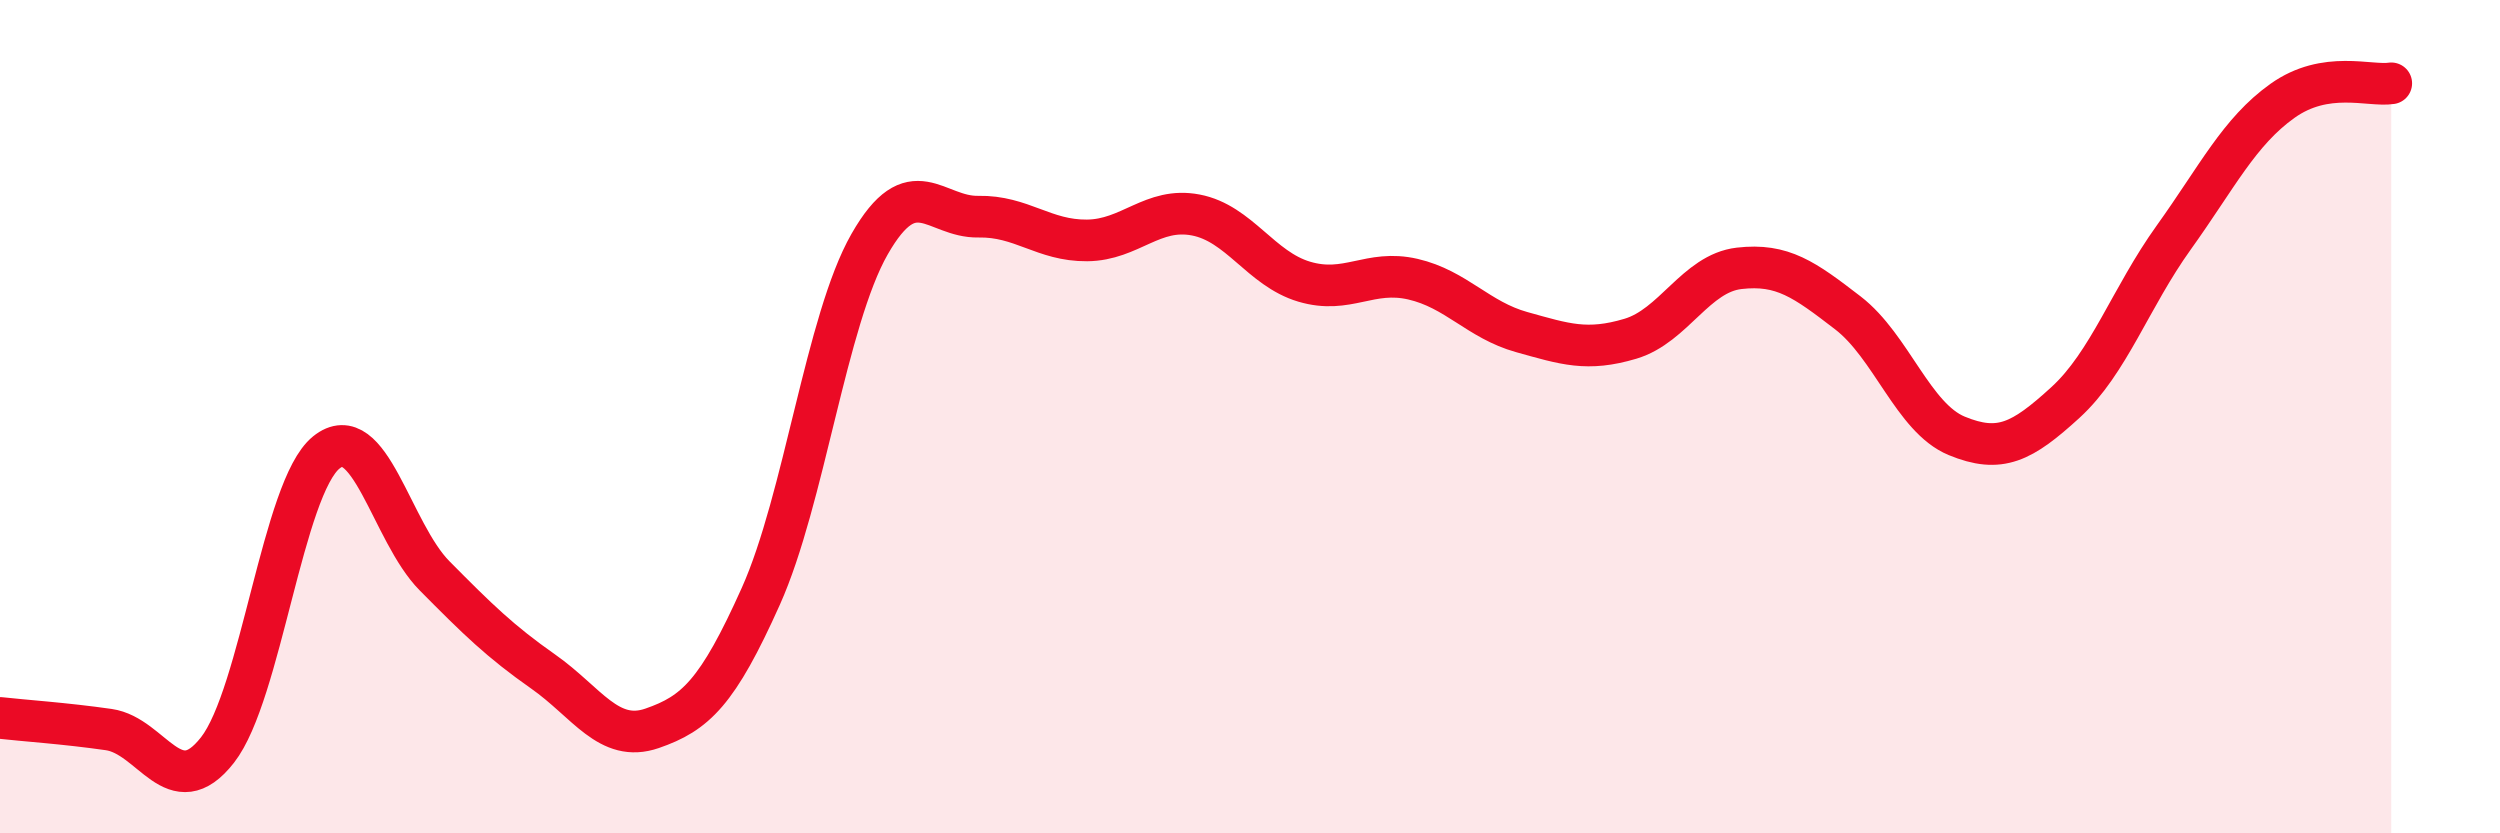 
    <svg width="60" height="20" viewBox="0 0 60 20" xmlns="http://www.w3.org/2000/svg">
      <path
        d="M 0,17.23 C 0.52,17.29 1.57,17.36 2.61,17.51 C 3.65,17.66 4.18,19.33 5.22,18 C 6.26,16.67 6.79,11.7 7.83,10.86 C 8.87,10.02 9.39,12.77 10.43,13.82 C 11.47,14.87 12,15.39 13.04,16.12 C 14.08,16.85 14.61,17.84 15.65,17.48 C 16.69,17.12 17.22,16.63 18.26,14.31 C 19.3,11.99 19.83,7.68 20.87,5.86 C 21.91,4.04 22.44,5.22 23.48,5.2 C 24.52,5.18 25.05,5.78 26.09,5.77 C 27.13,5.76 27.66,4.96 28.7,5.16 C 29.74,5.36 30.26,6.45 31.3,6.76 C 32.34,7.07 32.87,6.46 33.91,6.7 C 34.95,6.94 35.48,7.68 36.52,7.97 C 37.56,8.26 38.09,8.44 39.13,8.13 C 40.17,7.82 40.7,6.56 41.74,6.44 C 42.78,6.32 43.31,6.71 44.35,7.51 C 45.39,8.31 45.92,10.03 46.96,10.46 C 48,10.89 48.53,10.61 49.57,9.66 C 50.61,8.71 51.13,7.15 52.17,5.7 C 53.21,4.25 53.74,3.16 54.78,2.42 C 55.82,1.68 56.87,2.08 57.39,2L57.39 20L0 20Z"
        fill="#EB0A25"
        opacity="0.1"
        stroke-linecap="round"
        stroke-linejoin="round"
      />
      <path
        d="M 0,17.23 C 0.52,17.29 1.57,17.36 2.61,17.51 C 3.65,17.66 4.18,19.33 5.22,18 C 6.26,16.67 6.79,11.7 7.83,10.86 C 8.87,10.02 9.39,12.77 10.43,13.82 C 11.47,14.87 12,15.39 13.04,16.12 C 14.08,16.85 14.61,17.84 15.65,17.48 C 16.69,17.12 17.22,16.63 18.26,14.31 C 19.3,11.99 19.83,7.68 20.87,5.86 C 21.91,4.04 22.44,5.22 23.48,5.2 C 24.52,5.18 25.05,5.78 26.09,5.77 C 27.13,5.76 27.66,4.96 28.7,5.16 C 29.74,5.36 30.26,6.45 31.3,6.76 C 32.34,7.07 32.87,6.46 33.91,6.7 C 34.95,6.94 35.48,7.68 36.52,7.97 C 37.56,8.26 38.09,8.44 39.13,8.13 C 40.17,7.82 40.7,6.56 41.74,6.44 C 42.78,6.32 43.31,6.71 44.35,7.51 C 45.39,8.31 45.92,10.03 46.96,10.46 C 48,10.89 48.53,10.61 49.57,9.66 C 50.61,8.71 51.13,7.15 52.17,5.7 C 53.21,4.25 53.74,3.16 54.78,2.42 C 55.82,1.68 56.87,2.08 57.39,2"
        stroke="#EB0A25"
        stroke-width="1"
        fill="none"
        stroke-linecap="round"
        stroke-linejoin="round"
      />
    </svg>
  